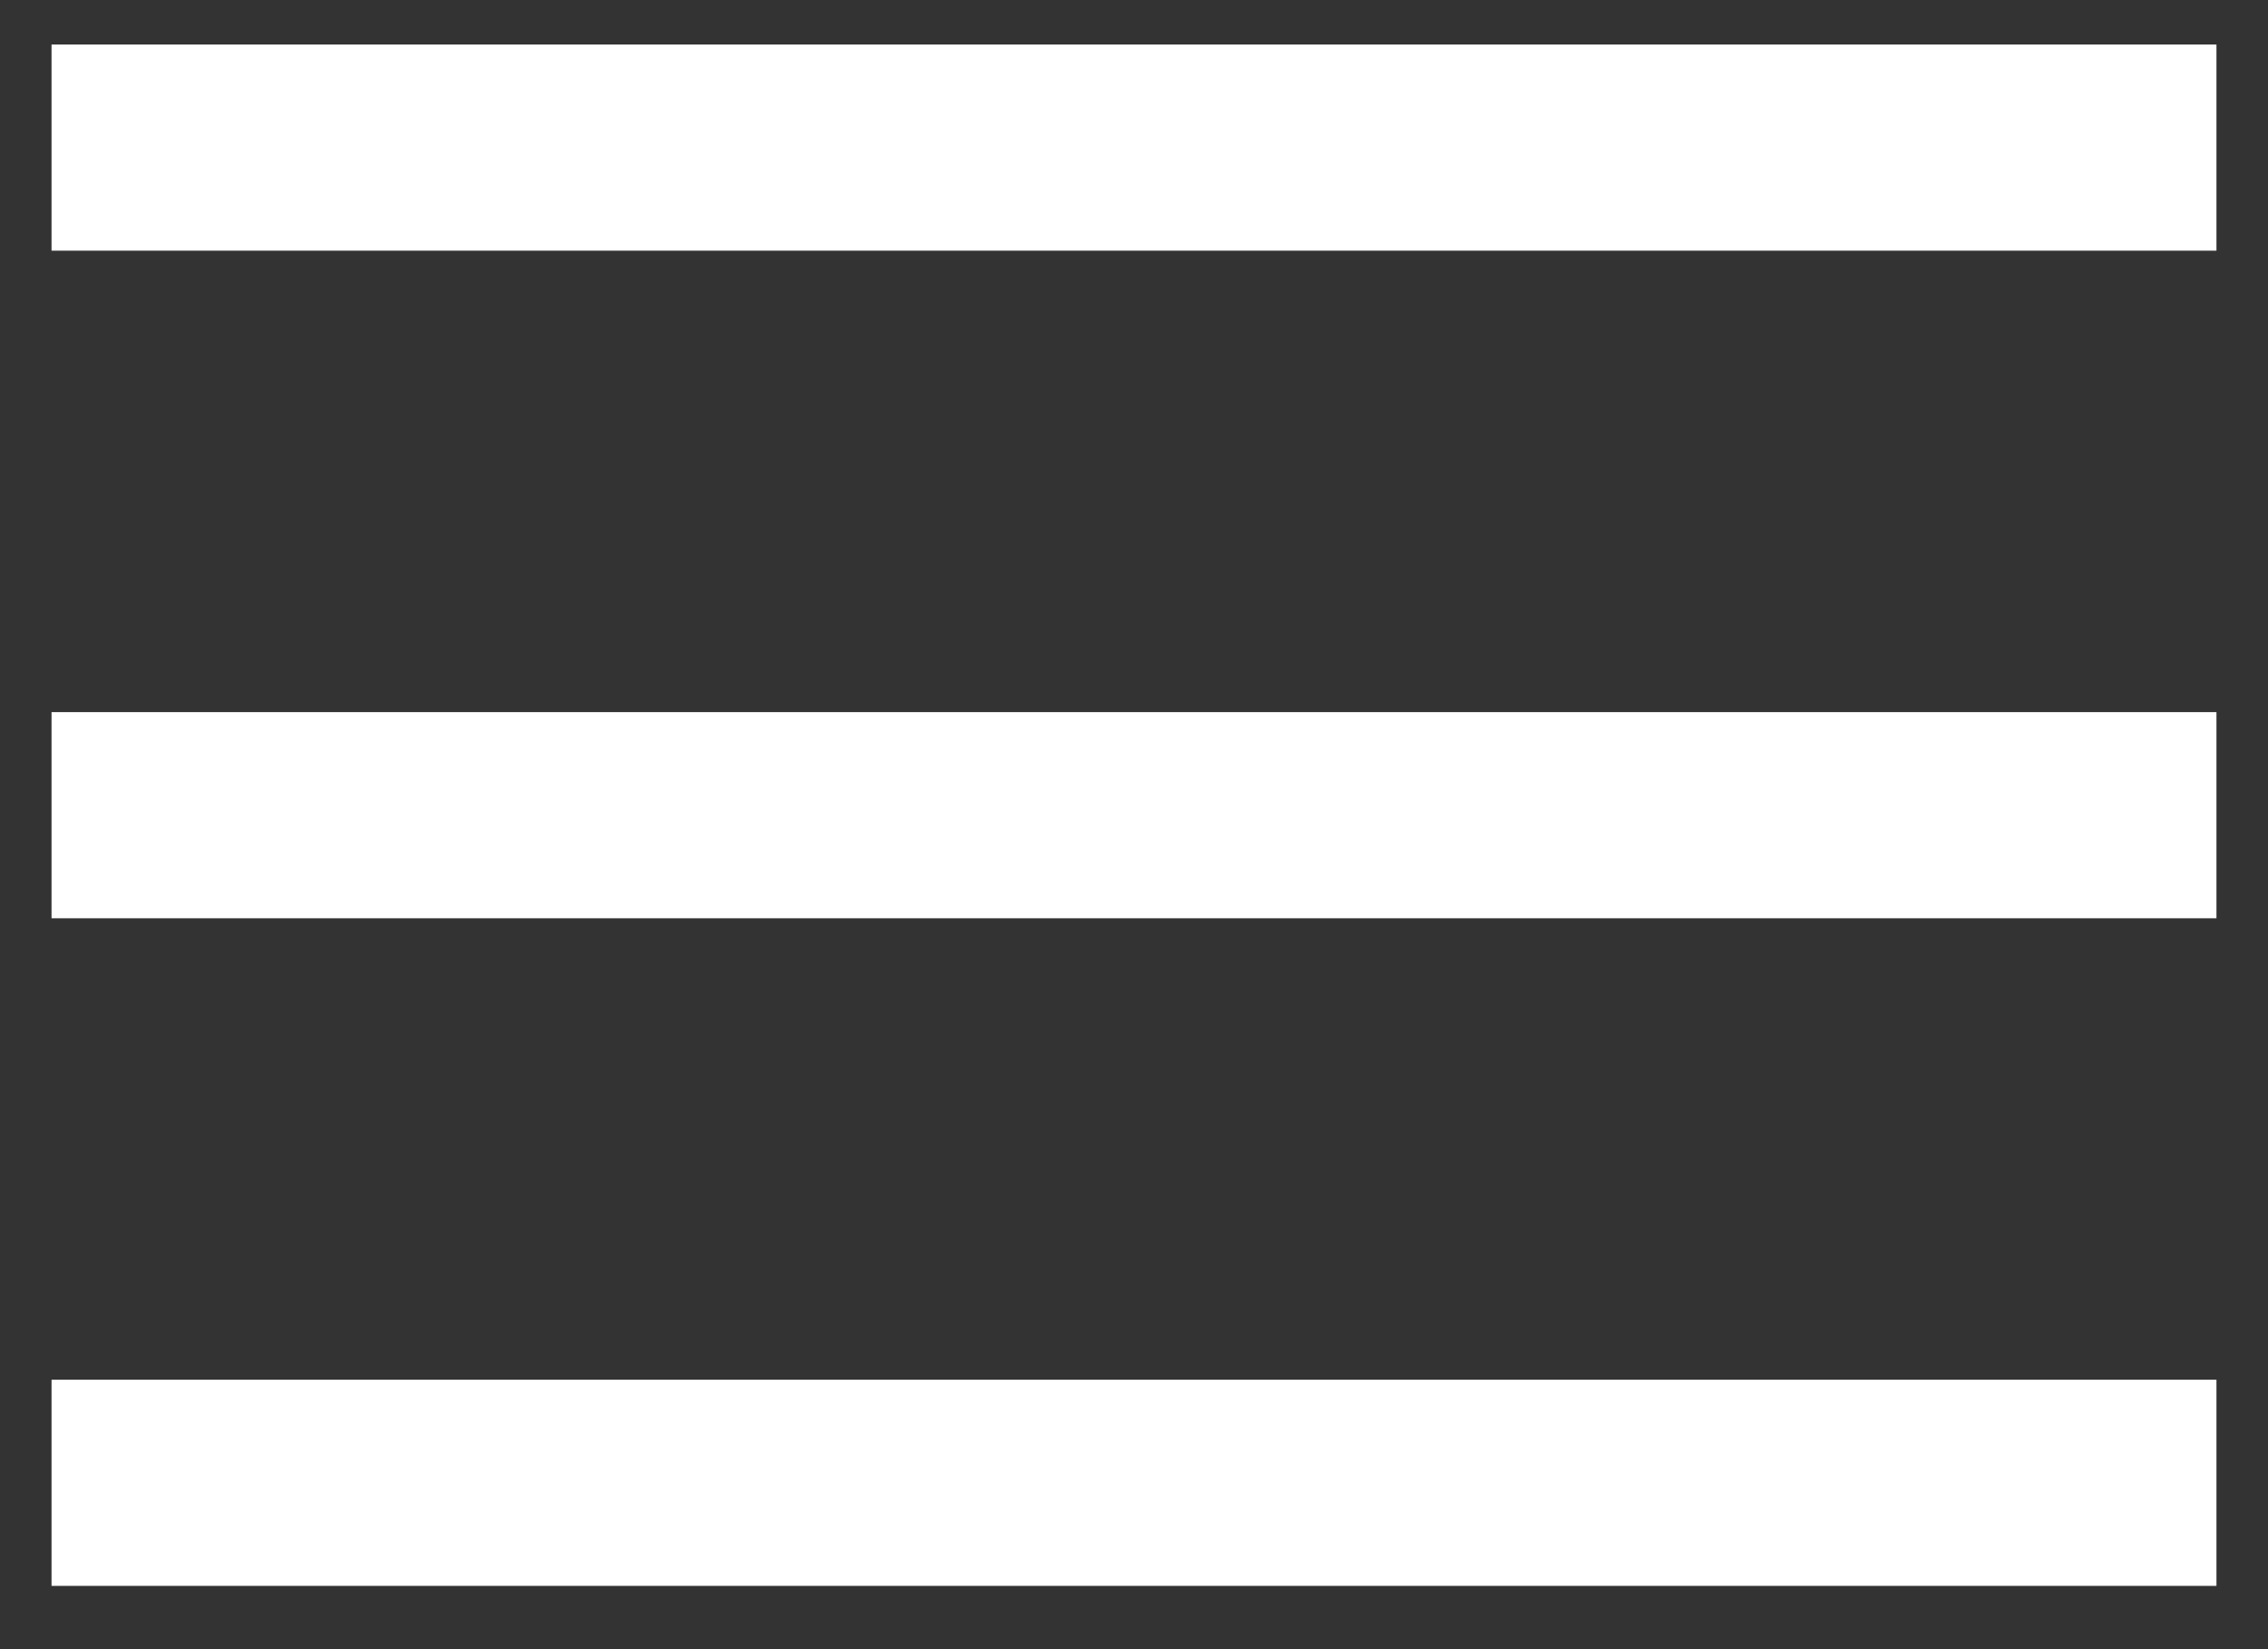 <svg width="22" height="16" viewBox="0 0 22 16" xmlns="http://www.w3.org/2000/svg">
    <rect x="0" y="0" width="22" height="16" fill="#333333" stroke="none"/>
    <g stroke="#FFF" stroke-width="2" fill="none" fill-rule="evenodd" stroke-linecap="square">
        <path d="M1.5 1.432h19M1.5 7.909h19M1.5 14.386h19"/>
    </g>
</svg>
